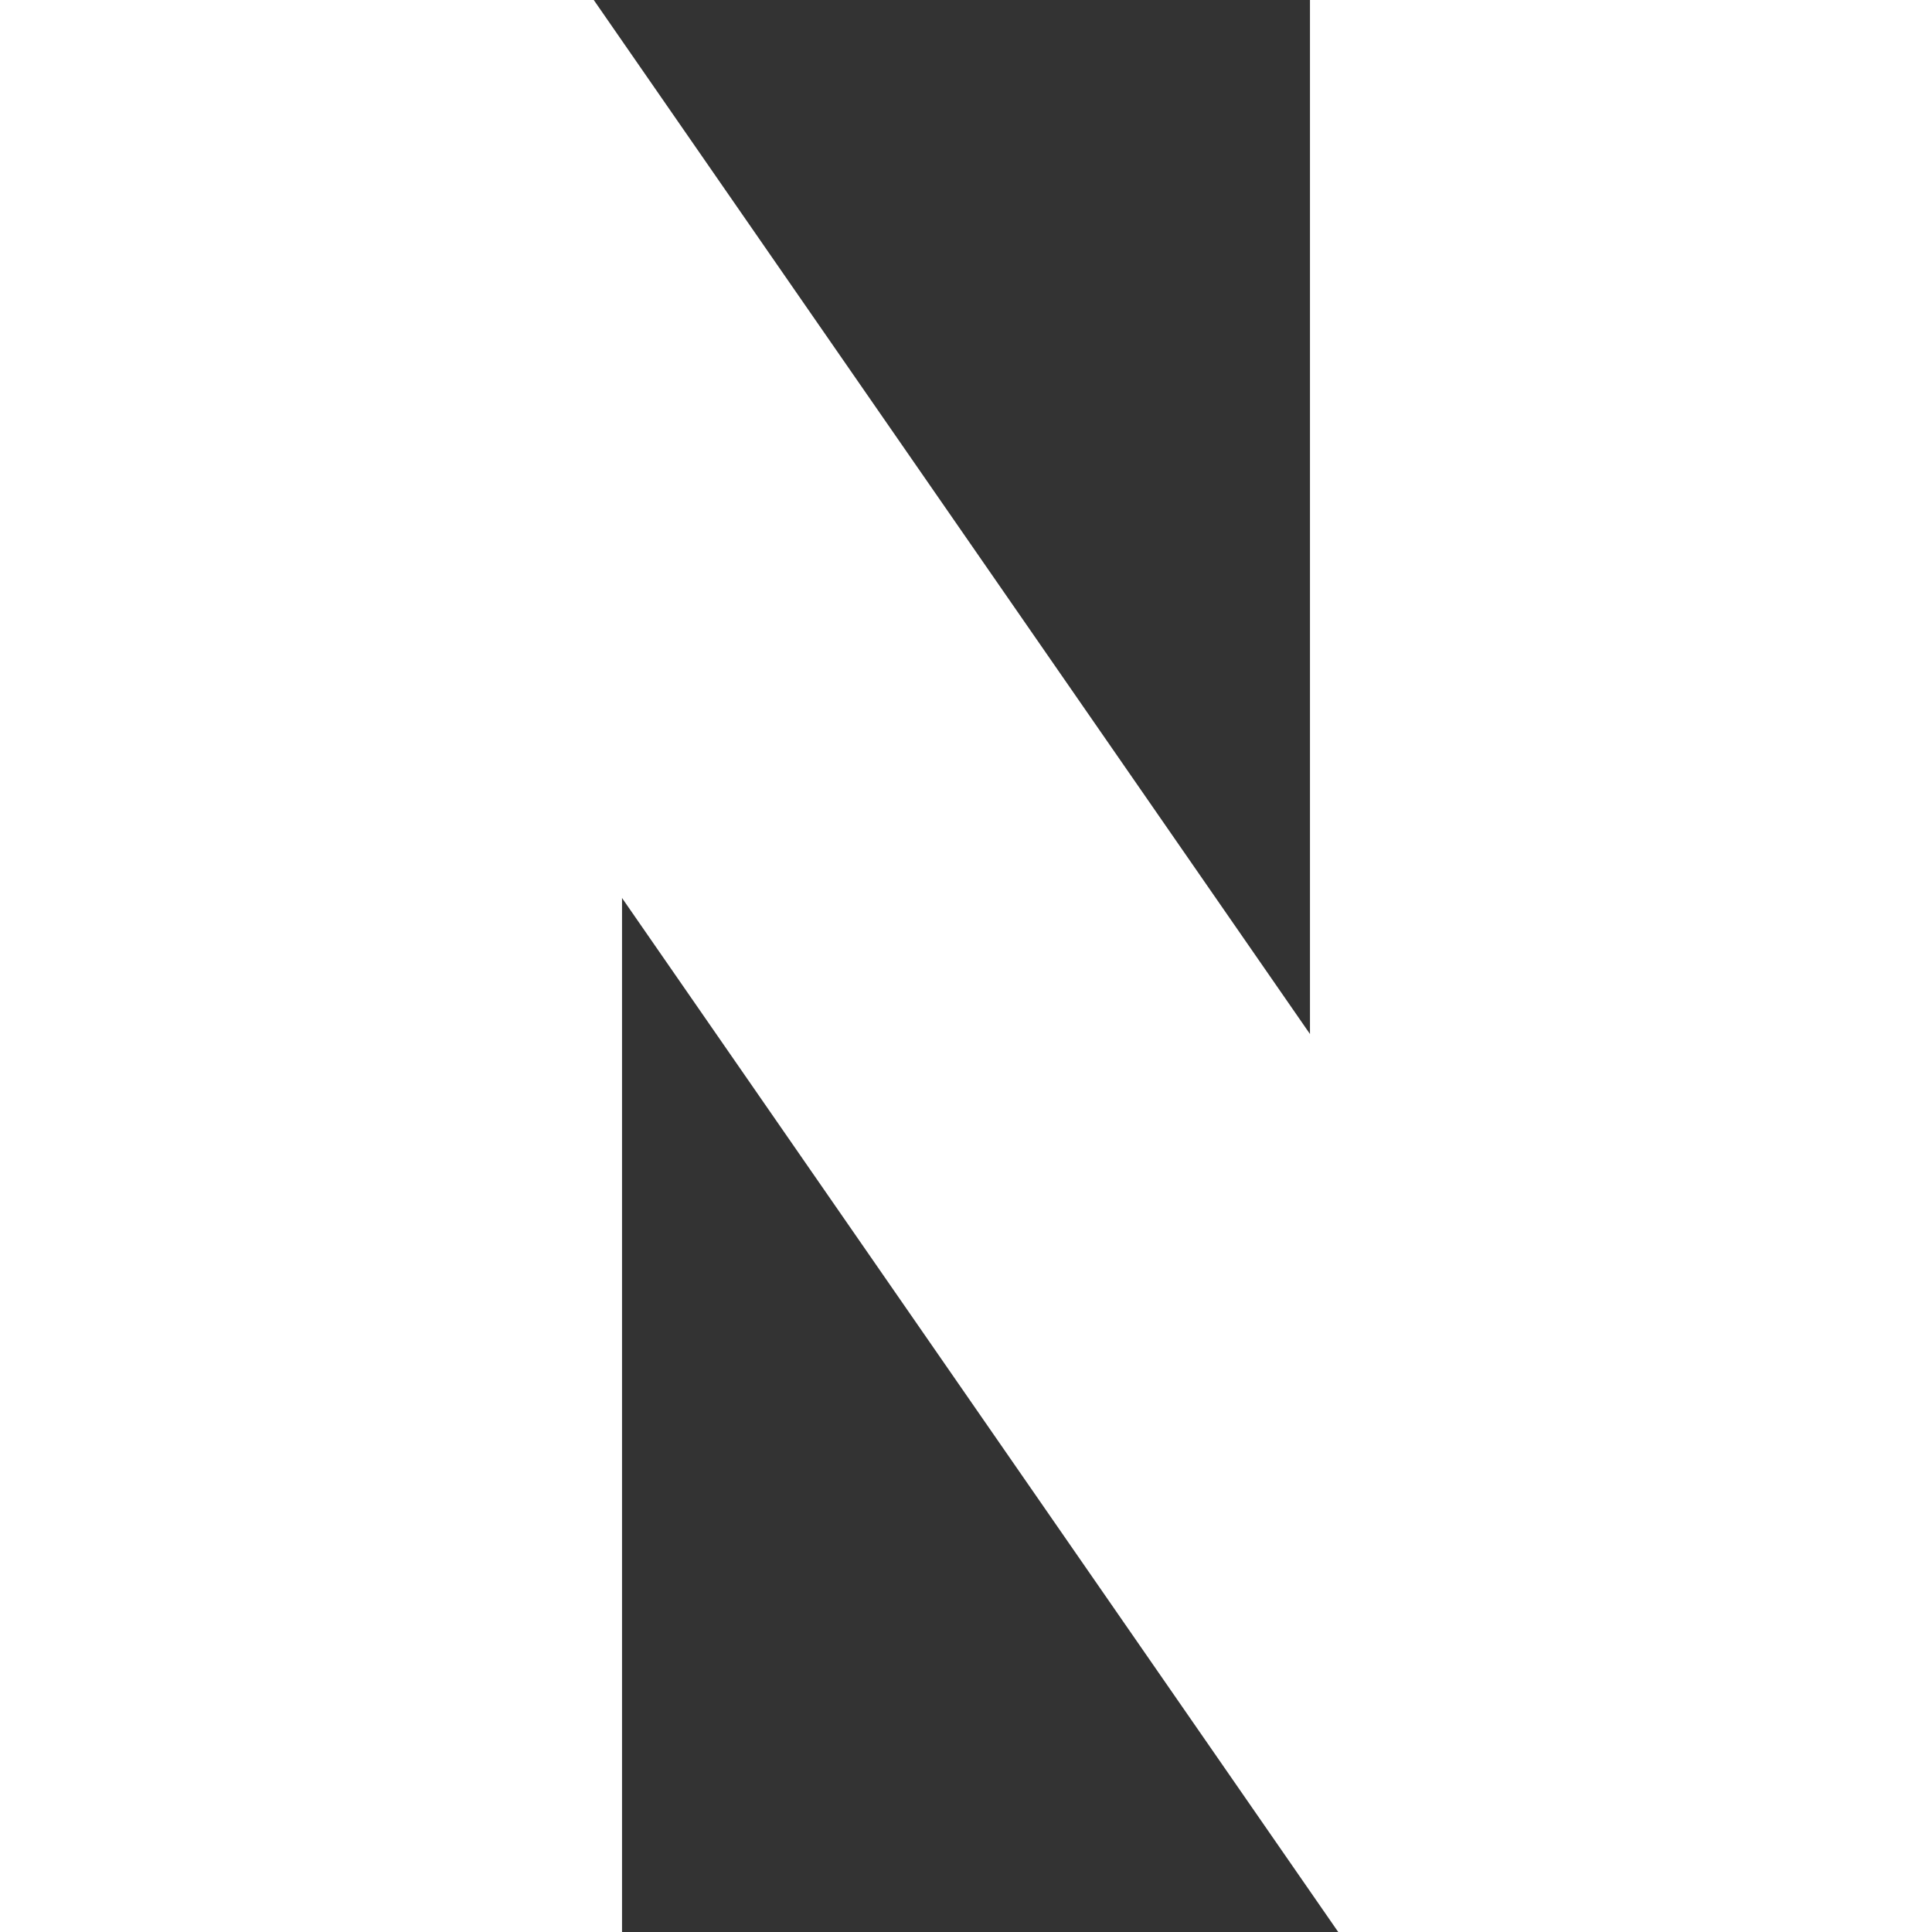 <svg viewBox="0 0 24 24" fill="#fff" xmlns="http://www.w3.org/2000/svg"><rect x="0" y="0" width="24" height="24" fill="#333333" stroke="none"/><path d="M16.273 12.845 7.376 0H0v24h7.727V11.155L16.624 24H24V0h-7.727v12.845z"></path></svg>
